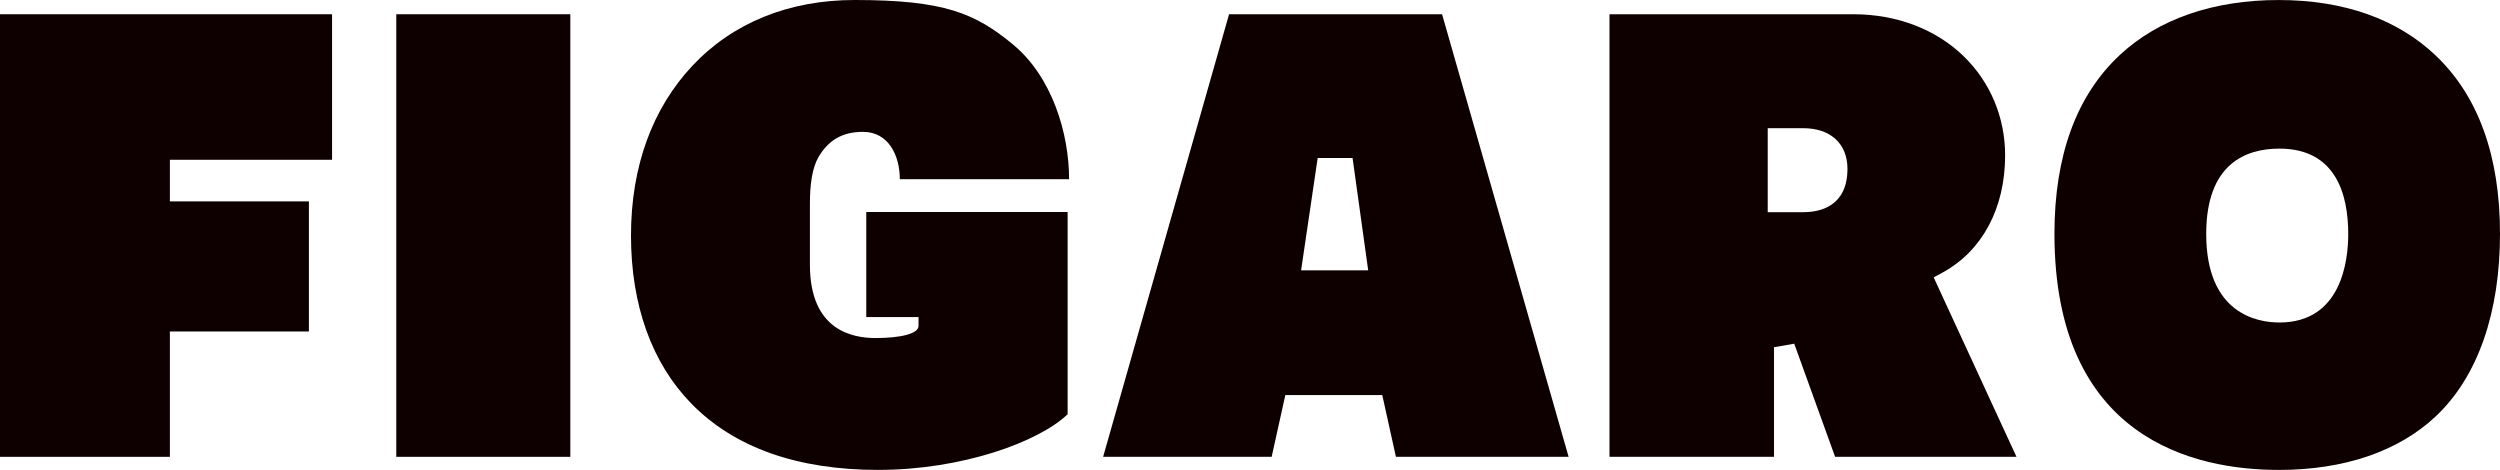 <?xml version="1.0" encoding="UTF-8"?><svg id="_レイヤー_2" xmlns="http://www.w3.org/2000/svg" viewBox="0 0 1199.85 225.53"><defs><style>.cls-1{fill:#0e0000;}</style></defs><g id="_レイヤー_1-2"><polygon class="cls-1" points="0 219.25 0 6.84 159.37 6.84 159.37 76.68 81.53 76.68 81.53 96.66 148.25 96.66 148.25 159.09 81.53 159.09 81.53 219.25 0 219.25"/><rect class="cls-1" x="190.19" y="6.84" width="83.53" height="212.41"/><path class="cls-1" d="M421.59,225.53c-38.96,0-69.19-10.73-89.84-31.89-18.91-19.38-28.91-47.24-28.91-80.59s10.4-61.06,29.27-81.27C351.52,10.99,378.52,0,410.19,0c42.99,0,57.82,6.37,75.91,21.28,18.83,15.53,27,42.68,27,64.74h-81.24c0-11.17-5.29-22.74-17.68-22.74-10.43,0-16.83,4.46-21.31,12.04-3.12,5.28-4.16,13.44-4.16,22.38v29.39c0,31.82,20.86,35.15,31.46,35.15,12,0,20.67-2.05,20.67-5.8v-4.25h-25.08v-50.45h96.64v97.08c-13.94,13.35-50.77,26.7-90.81,26.7Z"/><path class="cls-1" d="M669.96,219.25l-6.56-29.65h-46.52l-6.56,29.65h-80.89L589.88,6.84h102.23l60.73,212.41h-82.88ZM624.45,129.74h32.2l-7.5-53.91h-16.74l-7.96,53.91Z"/><path class="cls-1" d="M880.74,219.25l-19.62-54.3-9.7,1.7v52.6h-78.96V6.84h117.04c20.79,0,39.61,7.17,52.97,20.18,12.82,12.48,19.87,29.36,19.87,47.53,0,25.42-11,45.95-30.17,56.34l-4.12,2.23,39.75,86.13h-87.05ZM848.4,101.83h17.1c7.91,0,21.17-2.71,21.17-20.83,0-12.01-8.11-19.47-21.17-19.47h-17.1v40.3Z"/><path class="cls-1" d="M1093.64,225.53c-40.2,0-107.63-14.72-107.63-113.33,0-37.54,10.57-66.42,31.41-85.84,18.5-17.24,44.86-26.35,76.22-26.35s57.05,9.21,75.36,26.64c20.47,19.49,30.85,48.27,30.85,85.56s-10.37,68.35-30.83,87.6c-17.88,16.83-43.95,25.73-75.38,25.73ZM1093.98,71.33c-16.03,0-35.13,7.11-35.13,40.97,0,38.34,24.57,42.48,35.13,42.48,29.81,0,33.03-29.71,33.03-42.48,0-18.69-5.73-40.97-33.03-40.97Z"/></g></svg>